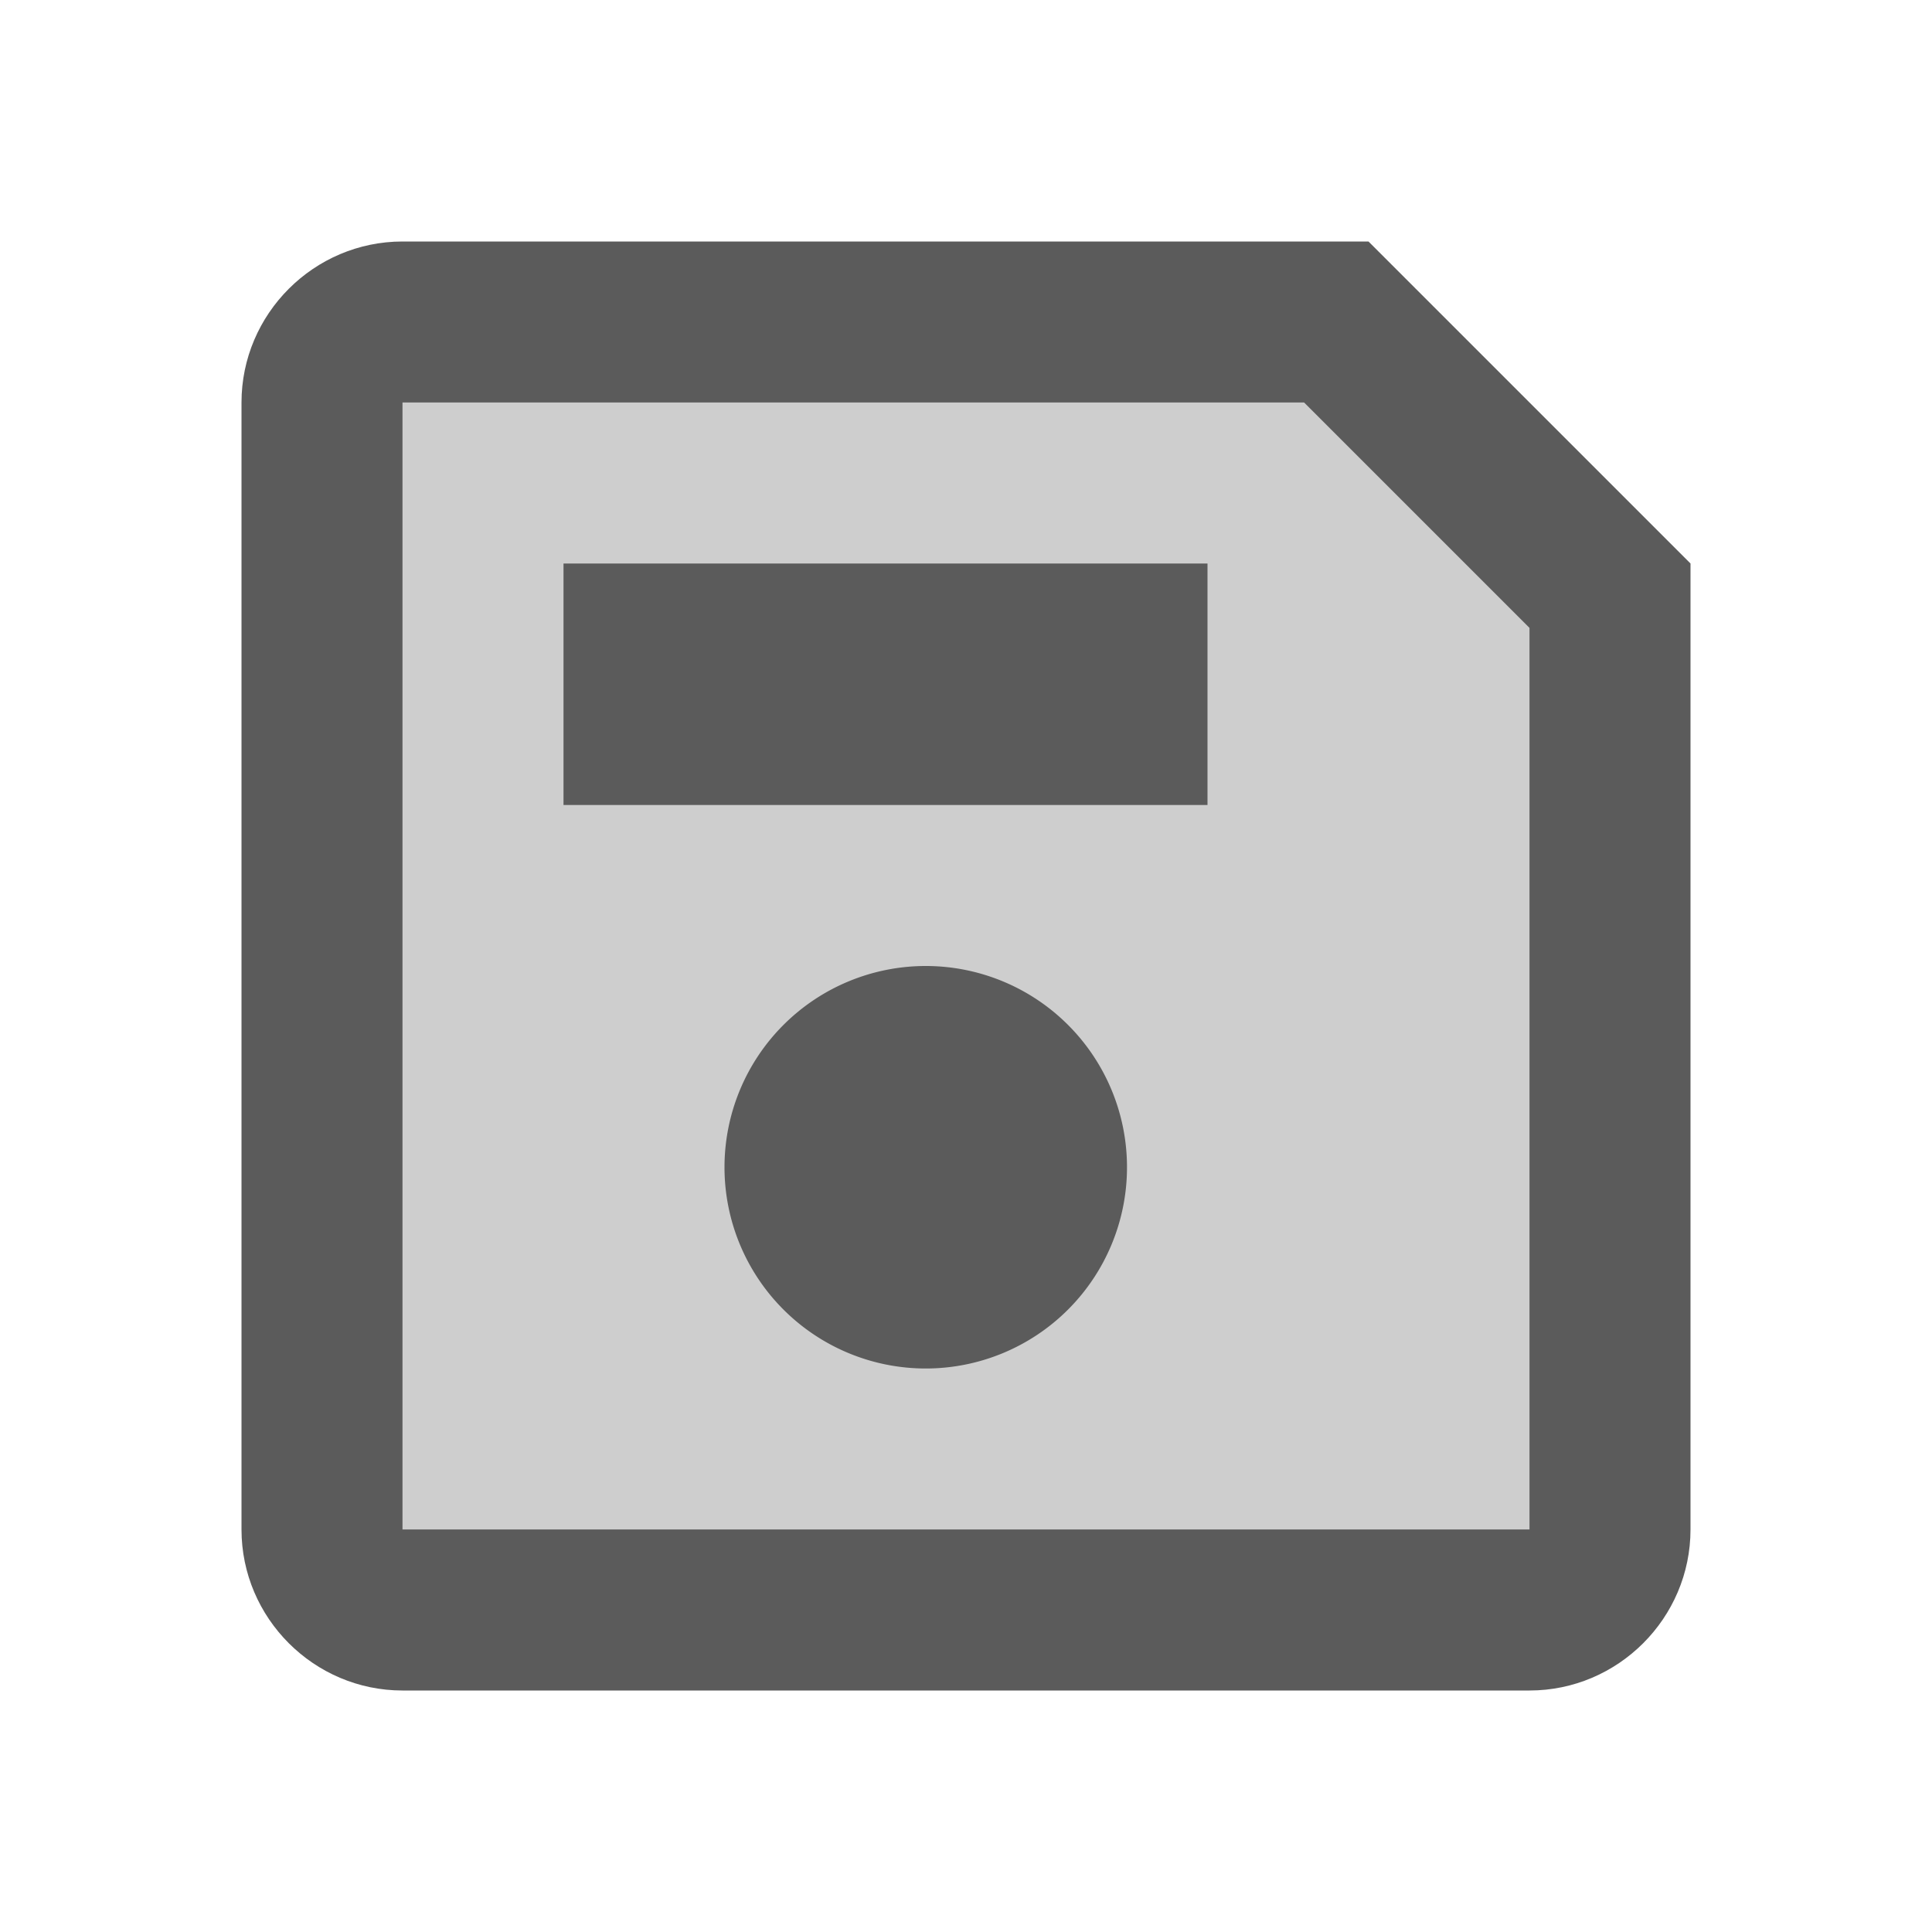 <svg xmlns="http://www.w3.org/2000/svg" xmlns:xlink="http://www.w3.org/1999/xlink" viewBox="0 0 24 24" fill="#5B5B5B">
  <path d="M20,19c0,0.6-0.4,1-1,1H5c-0.6,0-1-0.4-1-1V5c0-0.6,0.4-1,1-1h11.6L20,7.4V19z" opacity=".3" fill="#5B5B5B" />
  <path d="M11.5 12A2.5 2.5 0 1 0 11.5 17 2.5 2.5 0 1 0 11.5 12zM7 7H15V10H7z" fill="#5B5B5B" />
  <path d="M19,21H5c-1.1,0-2-0.9-2-2V5c0-1.1,0.9-2,2-2h12l4,4v12C21,20.1,20.1,21,19,21z M5,5v14h14V7.8L16.2,5H5z" fill="#5B5B5B" />
</svg>